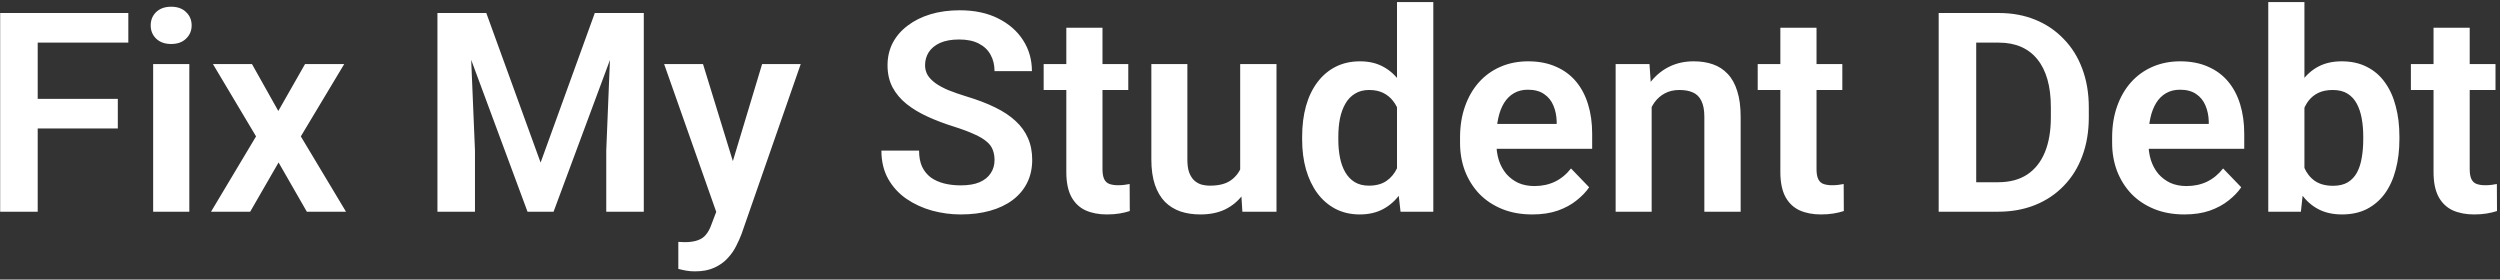 <?xml version="1.0"?>
<svg xmlns="http://www.w3.org/2000/svg" width="161" height="18" viewBox="0 0 161 18" fill="none">
<rect x="0" y="0" width="161" height="18" fill="#333333" stroke="none"/>
<path d="M2.428 0.838V13.634H0.011V0.838H2.428ZM7.587 6.366V8.273H1.795V6.366H7.587ZM8.264 0.838V2.745H1.795V0.838H8.264ZM12.192 4.125V13.634H9.863V4.125H12.192ZM9.705 1.637C9.705 1.292 9.822 1.005 10.057 0.776C10.297 0.548 10.619 0.433 11.023 0.433C11.428 0.433 11.747 0.548 11.981 0.776C12.222 1.005 12.342 1.292 12.342 1.637C12.342 1.977 12.222 2.261 11.981 2.49C11.747 2.719 11.428 2.833 11.023 2.833C10.619 2.833 10.297 2.719 10.057 2.49C9.822 2.261 9.705 1.977 9.705 1.637ZM16.227 4.125L17.923 7.148L19.645 4.125H22.168L19.373 8.783L22.282 13.634H19.76L17.94 10.462L16.112 13.634H13.59L16.49 8.783L13.713 4.125H16.227ZM29.226 0.838H31.317L34.815 10.47L38.305 0.838H40.405L35.65 13.634H33.972L29.226 0.838ZM28.171 0.838H30.219L30.588 9.688V13.634H28.171V0.838ZM39.403 0.838H41.46V13.634H39.043V9.688L39.403 0.838ZM46.531 12.58L49.08 4.125H51.567L47.753 15.076C47.665 15.31 47.551 15.565 47.41 15.841C47.275 16.116 47.094 16.377 46.865 16.623C46.637 16.875 46.35 17.08 46.004 17.238C45.664 17.396 45.251 17.475 44.765 17.475C44.554 17.475 44.366 17.461 44.202 17.431C44.038 17.402 43.865 17.364 43.684 17.317V15.577C43.742 15.583 43.81 15.586 43.886 15.586C43.968 15.592 44.038 15.595 44.097 15.595C44.437 15.595 44.718 15.553 44.94 15.471C45.163 15.395 45.342 15.269 45.477 15.094C45.617 14.924 45.734 14.701 45.828 14.425L46.531 12.58ZM45.274 4.125L47.428 11.13L47.806 13.582L46.206 13.872L42.77 4.125H45.274ZM64.048 10.312C64.048 10.066 64.01 9.846 63.934 9.653C63.863 9.454 63.731 9.275 63.538 9.117C63.351 8.953 63.084 8.795 62.738 8.642C62.398 8.484 61.959 8.32 61.42 8.15C60.822 7.963 60.266 7.752 59.75 7.517C59.234 7.283 58.78 7.011 58.388 6.7C58.001 6.389 57.699 6.032 57.482 5.628C57.266 5.218 57.157 4.743 57.157 4.204C57.157 3.677 57.269 3.196 57.491 2.762C57.72 2.329 58.042 1.957 58.458 1.646C58.874 1.33 59.363 1.087 59.926 0.917C60.494 0.747 61.121 0.662 61.807 0.662C62.756 0.662 63.576 0.835 64.268 1.18C64.965 1.526 65.504 1.995 65.885 2.587C66.266 3.178 66.456 3.844 66.456 4.582H64.048C64.048 4.183 63.963 3.832 63.793 3.527C63.629 3.222 63.377 2.982 63.037 2.806C62.703 2.631 62.281 2.543 61.772 2.543C61.279 2.543 60.869 2.616 60.541 2.762C60.219 2.909 59.976 3.108 59.812 3.36C59.653 3.612 59.574 3.893 59.574 4.204C59.574 4.438 59.63 4.649 59.741 4.837C59.852 5.018 60.02 5.191 60.242 5.355C60.465 5.513 60.74 5.663 61.068 5.803C61.402 5.938 61.789 6.073 62.228 6.208C62.932 6.419 63.547 6.653 64.074 6.911C64.607 7.169 65.05 7.462 65.401 7.79C65.759 8.118 66.025 8.487 66.201 8.897C66.383 9.307 66.474 9.773 66.474 10.295C66.474 10.845 66.365 11.338 66.148 11.771C65.932 12.205 65.621 12.574 65.217 12.879C64.812 13.183 64.326 13.415 63.758 13.573C63.195 13.731 62.565 13.81 61.868 13.81C61.247 13.81 60.632 13.728 60.023 13.564C59.419 13.394 58.871 13.142 58.379 12.808C57.887 12.469 57.494 12.041 57.201 11.525C56.908 11.004 56.762 10.394 56.762 9.697H59.188C59.188 10.101 59.252 10.447 59.381 10.734C59.516 11.015 59.703 11.247 59.943 11.428C60.19 11.604 60.477 11.733 60.805 11.815C61.133 11.897 61.487 11.938 61.868 11.938C62.36 11.938 62.765 11.871 63.081 11.736C63.403 11.595 63.644 11.402 63.802 11.156C63.966 10.91 64.048 10.629 64.048 10.312ZM72.661 4.125V5.795H67.212V4.125H72.661ZM68.671 1.787H71V10.892C71 11.174 71.038 11.39 71.114 11.543C71.19 11.695 71.305 11.798 71.457 11.85C71.609 11.903 71.791 11.929 72.002 11.929C72.154 11.929 72.295 11.921 72.424 11.903C72.553 11.886 72.661 11.868 72.749 11.85L72.758 13.591C72.564 13.655 72.345 13.708 72.099 13.749C71.858 13.79 71.586 13.81 71.281 13.81C70.76 13.81 70.303 13.722 69.91 13.547C69.518 13.365 69.213 13.075 68.996 12.677C68.779 12.272 68.671 11.739 68.671 11.077V1.787ZM79.868 11.376V4.125H82.206V13.634H80.009L79.868 11.376ZM80.167 9.407L80.888 9.389C80.888 10.028 80.817 10.617 80.677 11.156C80.536 11.695 80.316 12.164 80.018 12.562C79.725 12.955 79.353 13.262 78.901 13.485C78.45 13.702 77.917 13.81 77.302 13.81C76.833 13.81 76.405 13.746 76.019 13.617C75.632 13.482 75.298 13.274 75.017 12.993C74.741 12.706 74.527 12.34 74.375 11.894C74.223 11.443 74.147 10.901 74.147 10.268V4.125H76.467V10.286C76.467 10.602 76.502 10.866 76.572 11.077C76.648 11.288 76.751 11.461 76.88 11.595C77.015 11.724 77.17 11.818 77.346 11.877C77.527 11.929 77.721 11.956 77.926 11.956C78.488 11.956 78.931 11.845 79.253 11.622C79.581 11.393 79.815 11.089 79.956 10.708C80.097 10.321 80.167 9.887 80.167 9.407ZM89.967 11.613V0.135H92.305V13.634H90.195L89.967 11.613ZM83.858 8.994V8.809C83.858 8.083 83.94 7.424 84.105 6.832C84.274 6.234 84.52 5.721 84.843 5.294C85.165 4.866 85.555 4.535 86.012 4.301C86.475 4.066 86.999 3.949 87.585 3.949C88.153 3.949 88.648 4.063 89.07 4.292C89.498 4.52 89.861 4.845 90.16 5.267C90.465 5.689 90.708 6.19 90.89 6.77C91.071 7.344 91.203 7.977 91.285 8.669V9.17C91.203 9.844 91.071 10.462 90.89 11.024C90.708 11.587 90.465 12.079 90.16 12.501C89.861 12.917 89.498 13.239 89.07 13.467C88.643 13.696 88.142 13.81 87.567 13.81C86.987 13.81 86.466 13.69 86.003 13.45C85.546 13.21 85.156 12.873 84.834 12.439C84.518 12.006 84.274 11.496 84.105 10.91C83.94 10.324 83.858 9.685 83.858 8.994ZM86.188 8.809V8.994C86.188 9.404 86.223 9.788 86.293 10.145C86.363 10.503 86.478 10.819 86.636 11.095C86.794 11.364 86.996 11.575 87.242 11.727C87.494 11.88 87.799 11.956 88.156 11.956C88.613 11.956 88.988 11.856 89.281 11.657C89.58 11.452 89.811 11.174 89.976 10.822C90.14 10.465 90.245 10.063 90.292 9.618V8.238C90.269 7.886 90.207 7.561 90.107 7.262C90.014 6.964 89.879 6.706 89.703 6.489C89.533 6.272 89.322 6.102 89.07 5.979C88.818 5.856 88.519 5.795 88.174 5.795C87.816 5.795 87.512 5.874 87.26 6.032C87.008 6.184 86.803 6.398 86.644 6.674C86.486 6.949 86.369 7.268 86.293 7.632C86.223 7.995 86.188 8.387 86.188 8.809ZM98.677 13.81C97.956 13.81 97.309 13.693 96.734 13.459C96.16 13.224 95.671 12.899 95.267 12.483C94.868 12.061 94.561 11.572 94.344 11.015C94.133 10.453 94.027 9.849 94.027 9.205V8.853C94.027 8.121 94.133 7.456 94.344 6.858C94.555 6.255 94.853 5.736 95.24 5.302C95.627 4.869 96.09 4.535 96.629 4.301C97.168 4.066 97.763 3.949 98.413 3.949C99.087 3.949 99.682 4.063 100.197 4.292C100.713 4.514 101.144 4.831 101.489 5.241C101.835 5.651 102.096 6.143 102.271 6.718C102.447 7.286 102.535 7.916 102.535 8.607V9.583H95.082V7.983H100.25V7.807C100.238 7.438 100.168 7.101 100.039 6.797C99.91 6.486 99.711 6.24 99.441 6.058C99.172 5.871 98.823 5.777 98.395 5.777C98.05 5.777 97.748 5.853 97.49 6.006C97.238 6.152 97.027 6.363 96.857 6.638C96.693 6.908 96.57 7.23 96.488 7.605C96.406 7.98 96.365 8.396 96.365 8.853V9.205C96.365 9.603 96.418 9.972 96.523 10.312C96.635 10.652 96.796 10.948 97.007 11.2C97.224 11.446 97.481 11.639 97.78 11.78C98.085 11.915 98.431 11.982 98.817 11.982C99.304 11.982 99.743 11.888 100.136 11.701C100.534 11.508 100.88 11.223 101.173 10.848L102.342 12.061C102.143 12.354 101.873 12.636 101.533 12.905C101.199 13.175 100.795 13.394 100.32 13.564C99.846 13.728 99.298 13.81 98.677 13.81ZM106.367 6.155V13.634H104.047V4.125H106.227L106.367 6.155ZM105.998 8.537H105.312C105.318 7.845 105.412 7.219 105.594 6.656C105.775 6.094 106.03 5.61 106.358 5.206C106.692 4.802 107.088 4.491 107.545 4.274C108.002 4.057 108.512 3.949 109.074 3.949C109.531 3.949 109.944 4.013 110.313 4.142C110.683 4.271 110.999 4.476 111.263 4.758C111.532 5.039 111.737 5.408 111.878 5.865C112.024 6.316 112.098 6.873 112.098 7.535V13.634H109.76V7.517C109.76 7.084 109.695 6.741 109.566 6.489C109.443 6.237 109.262 6.058 109.021 5.953C108.787 5.847 108.497 5.795 108.151 5.795C107.794 5.795 107.48 5.868 107.211 6.014C106.947 6.155 106.725 6.351 106.543 6.603C106.367 6.855 106.232 7.145 106.139 7.473C106.045 7.802 105.998 8.156 105.998 8.537ZM118.646 4.125V5.795H113.196V4.125H118.646ZM114.655 1.787H116.984V10.892C116.984 11.174 117.022 11.39 117.099 11.543C117.175 11.695 117.289 11.798 117.441 11.85C117.594 11.903 117.775 11.929 117.986 11.929C118.139 11.929 118.279 11.921 118.408 11.903C118.537 11.886 118.646 11.868 118.733 11.85L118.742 13.591C118.549 13.655 118.329 13.708 118.083 13.749C117.843 13.79 117.57 13.81 117.266 13.81C116.744 13.81 116.287 13.722 115.895 13.547C115.502 13.365 115.197 13.075 114.98 12.677C114.764 12.272 114.655 11.739 114.655 11.077V1.787ZM128.674 13.634H125.914L125.932 11.736H128.674C129.418 11.736 130.042 11.572 130.546 11.244C131.05 10.91 131.431 10.432 131.688 9.811C131.946 9.184 132.075 8.434 132.075 7.561V6.902C132.075 6.228 132.002 5.634 131.855 5.118C131.709 4.602 131.492 4.169 131.205 3.817C130.924 3.466 130.575 3.199 130.159 3.017C129.743 2.836 129.266 2.745 128.727 2.745H125.861V0.838H128.727C129.582 0.838 130.361 0.981 131.064 1.268C131.773 1.555 132.386 1.969 132.901 2.508C133.423 3.041 133.821 3.679 134.097 4.424C134.378 5.168 134.519 6 134.519 6.92V7.561C134.519 8.475 134.378 9.307 134.097 10.057C133.821 10.802 133.423 11.44 132.901 11.973C132.386 12.507 131.771 12.917 131.056 13.204C130.341 13.491 129.547 13.634 128.674 13.634ZM127.268 0.838V13.634H124.851V0.838H127.268ZM140.671 13.81C139.95 13.81 139.303 13.693 138.729 13.459C138.154 13.224 137.665 12.899 137.261 12.483C136.862 12.061 136.555 11.572 136.338 11.015C136.127 10.453 136.021 9.849 136.021 9.205V8.853C136.021 8.121 136.127 7.456 136.338 6.858C136.549 6.255 136.848 5.736 137.234 5.302C137.621 4.869 138.084 4.535 138.623 4.301C139.162 4.066 139.757 3.949 140.407 3.949C141.081 3.949 141.676 4.063 142.191 4.292C142.707 4.514 143.138 4.831 143.483 5.241C143.829 5.651 144.09 6.143 144.266 6.718C144.441 7.286 144.529 7.916 144.529 8.607V9.583H137.076V7.983H142.244V7.807C142.232 7.438 142.162 7.101 142.033 6.797C141.904 6.486 141.705 6.24 141.436 6.058C141.166 5.871 140.817 5.777 140.39 5.777C140.044 5.777 139.742 5.853 139.484 6.006C139.232 6.152 139.021 6.363 138.852 6.638C138.688 6.908 138.564 7.23 138.482 7.605C138.4 7.98 138.359 8.396 138.359 8.853V9.205C138.359 9.603 138.412 9.972 138.518 10.312C138.629 10.652 138.79 10.948 139.001 11.2C139.218 11.446 139.476 11.639 139.774 11.78C140.079 11.915 140.425 11.982 140.812 11.982C141.298 11.982 141.737 11.888 142.13 11.701C142.528 11.508 142.874 11.223 143.167 10.848L144.336 12.061C144.137 12.354 143.867 12.636 143.527 12.905C143.193 13.175 142.789 13.394 142.314 13.564C141.84 13.728 141.292 13.81 140.671 13.81ZM146.076 0.135H148.405V11.534L148.177 13.634H146.076V0.135ZM154.522 8.783V8.968C154.522 9.677 154.443 10.327 154.285 10.919C154.133 11.511 153.901 12.023 153.591 12.457C153.28 12.884 152.894 13.219 152.431 13.459C151.974 13.693 151.438 13.81 150.822 13.81C150.236 13.81 149.727 13.696 149.293 13.467C148.865 13.239 148.505 12.917 148.212 12.501C147.919 12.079 147.685 11.584 147.509 11.015C147.333 10.441 147.201 9.814 147.113 9.135V8.634C147.201 7.948 147.333 7.321 147.509 6.753C147.685 6.184 147.919 5.689 148.212 5.267C148.505 4.845 148.865 4.52 149.293 4.292C149.721 4.063 150.225 3.949 150.805 3.949C151.426 3.949 151.968 4.069 152.431 4.309C152.899 4.544 153.286 4.878 153.591 5.311C153.901 5.739 154.133 6.249 154.285 6.841C154.443 7.427 154.522 8.074 154.522 8.783ZM152.193 8.968V8.783C152.193 8.379 152.161 7.998 152.097 7.64C152.032 7.277 151.927 6.958 151.78 6.682C151.634 6.407 151.435 6.19 151.183 6.032C150.931 5.874 150.614 5.795 150.233 5.795C149.87 5.795 149.56 5.856 149.302 5.979C149.05 6.102 148.839 6.272 148.669 6.489C148.505 6.706 148.376 6.961 148.282 7.254C148.194 7.547 148.136 7.863 148.106 8.203V9.574C148.147 10.025 148.244 10.432 148.396 10.796C148.549 11.153 148.774 11.437 149.073 11.648C149.378 11.859 149.771 11.965 150.251 11.965C150.626 11.965 150.939 11.891 151.191 11.745C151.443 11.592 151.643 11.382 151.789 11.112C151.936 10.837 152.038 10.517 152.097 10.154C152.161 9.791 152.193 9.395 152.193 8.968ZM160.71 4.125V5.795H155.261V4.125H160.71ZM156.72 1.787H159.049V10.892C159.049 11.174 159.087 11.39 159.163 11.543C159.239 11.695 159.354 11.798 159.506 11.85C159.658 11.903 159.84 11.929 160.051 11.929C160.203 11.929 160.344 11.921 160.473 11.903C160.602 11.886 160.71 11.868 160.798 11.85L160.807 13.591C160.613 13.655 160.394 13.708 160.147 13.749C159.907 13.79 159.635 13.81 159.33 13.81C158.809 13.81 158.352 13.722 157.959 13.547C157.566 13.365 157.262 13.075 157.045 12.677C156.828 12.272 156.72 11.739 156.72 11.077V1.787Z" fill="white"/>
</svg>
